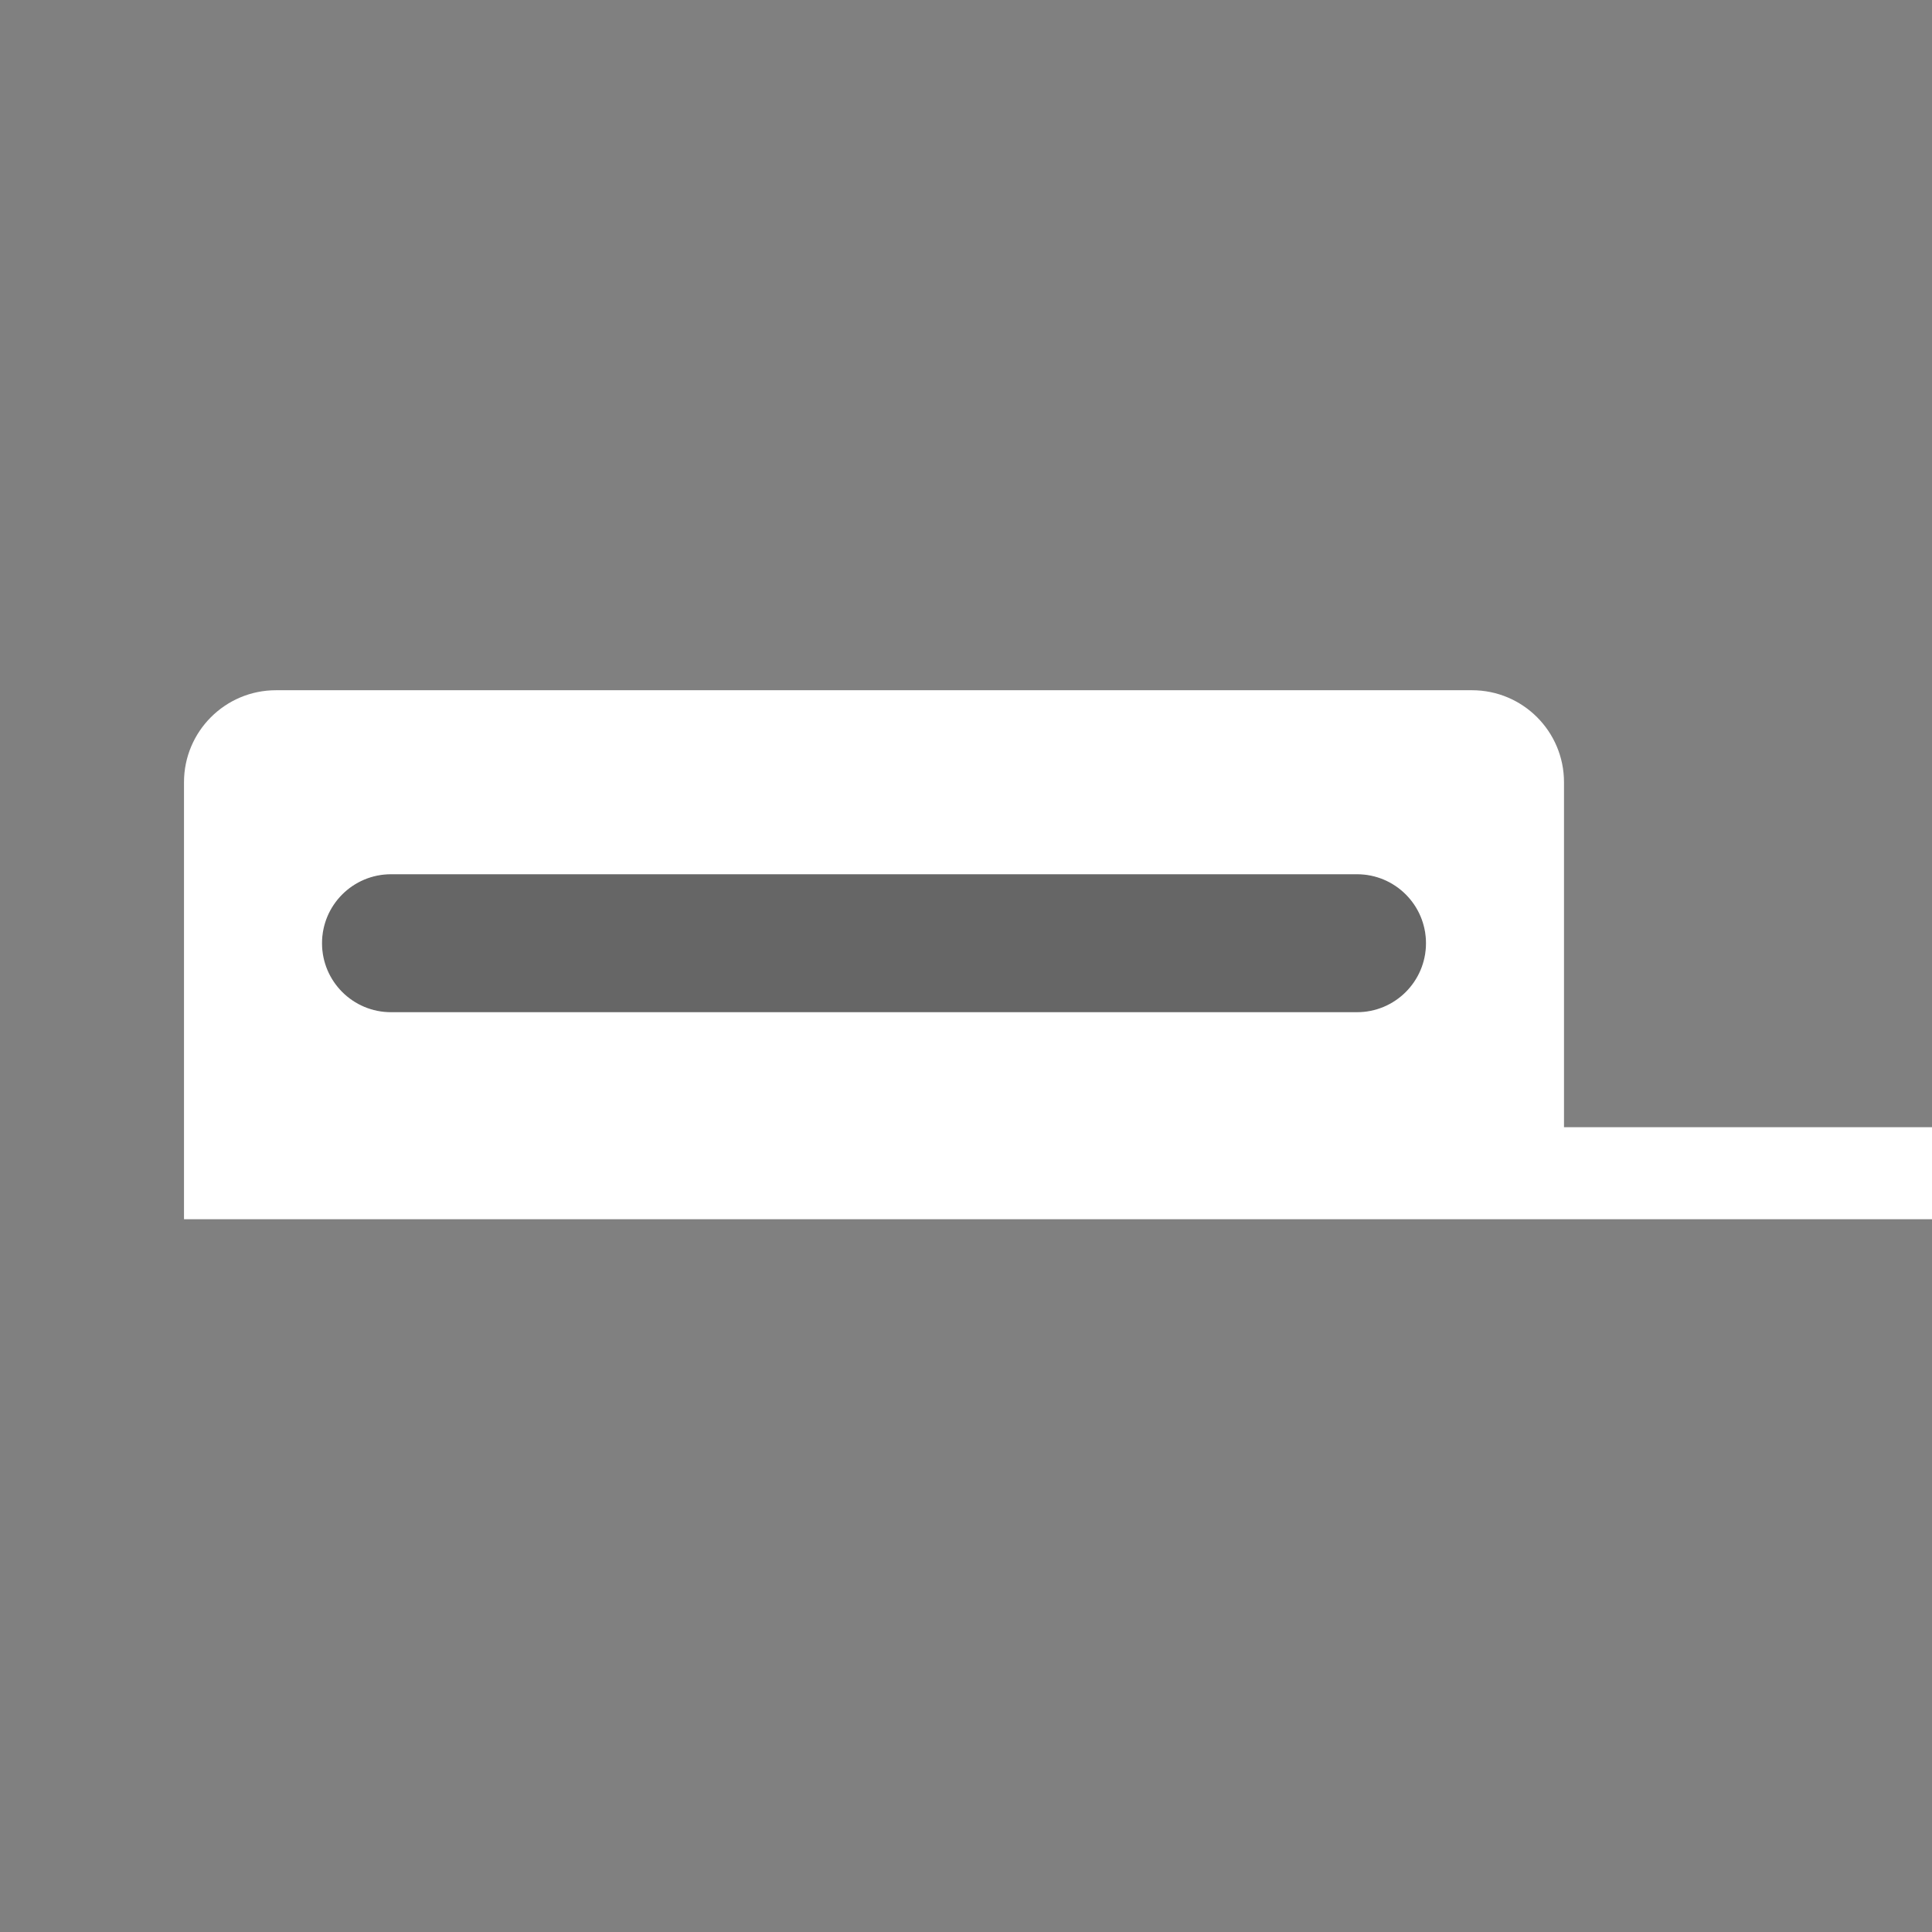 <svg width="84" height="84" viewBox="0 0 84 84" fill="none" xmlns="http://www.w3.org/2000/svg">
<rect x="0" y="0" width="84" height="84" fill="#808080" stroke="none"/>
<path d="M14 41.006C14 39.349 15.343 38.006 17 38.006H59C60.657 38.006 62 39.349 62 41.006C62 42.663 60.657 44.006 59 44.006H17C15.343 44.006 14 42.663 14 41.006Z" fill="black" fill-opacity="0.2"/>
<path fill-rule="evenodd" clip-rule="evenodd" d="M8 34.01C8 31.801 9.791 30.01 12 30.01H64C66.209 30.01 68 31.801 68 34.01V49.01H84V53.01H8V34.01ZM14 41.01C14 39.353 15.343 38.01 17 38.01H59C60.657 38.01 62 39.353 62 41.01C62 42.667 60.657 44.01 59 44.01H17C15.343 44.01 14 42.667 14 41.01Z" fill="white"/>
</svg>
